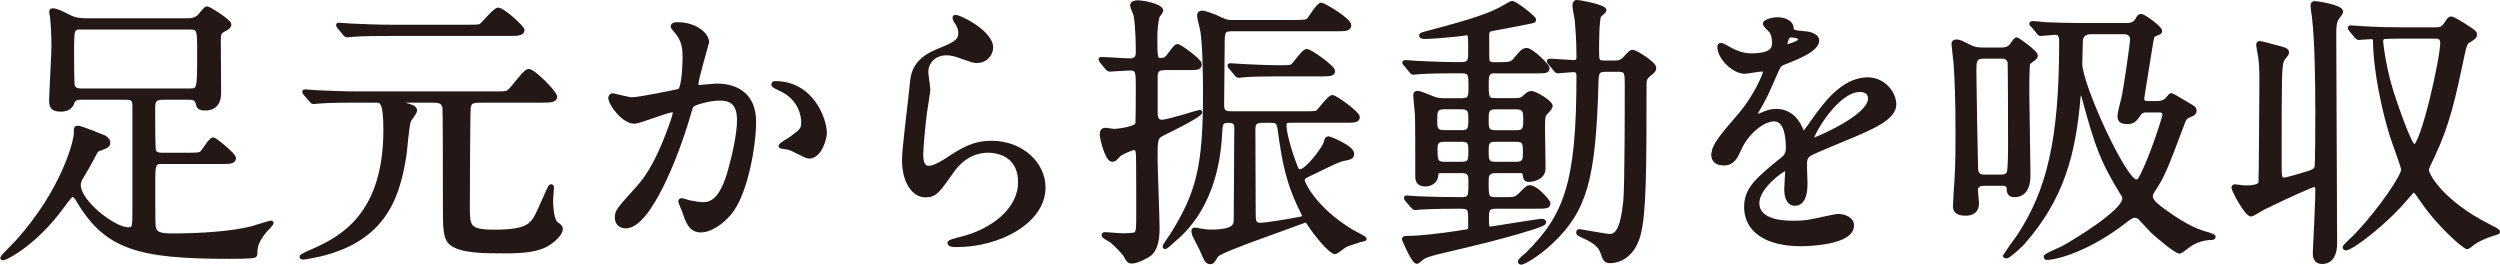 <?xml version="1.0" encoding="UTF-8"?>
<svg id="_レイヤー_2" data-name="レイヤー 2" xmlns="http://www.w3.org/2000/svg" viewBox="0 0 324.62 34.36">
  <defs>
    <style>
      .cls-1 {
        fill: #231815;
        stroke: #231815;
        stroke-linecap: round;
        stroke-linejoin: round;
        stroke-width: .5px;
      }
    </style>
  </defs>
  <g id="LP">
    <g>
      <path class="cls-1" d="m10.59,12.7c-.48,0-.96.04-1.15.55-.22.74-.85,1-1.55,1-1.26,0-1.26-.66-1.26-1.29,0-.74.3-5.87.3-6.98,0-1.62-.11-3.06-.18-3.73-.04-.15-.11-.63-.11-.74s.04-.18.22-.18c.44,0,1.07.3,2.14.85.81.41,1.59.44,2.14.44h13.07c.55,0,1.03,0,1.59-.44.18-.15.85-1.11,1.07-1.11.26,0,2.92,1.66,2.92,2.11,0,.26-.26.48-.67.66-.66.33-.7.59-.7,1.4,0,1.07.04,5.8.04,6.79,0,.44,0,2.07-1.81,2.07-.81,0-.89-.22-1.03-.81-.18-.59-.74-.59-1.11-.59h-3.43c-1.14,0-1.18.59-1.18,1.44,0,1.85,0,5.17.11,5.46.18.48.78.48,1.07.48h3.54c1.18,0,1.44-.07,1.59-.26.26-.26,1.14-1.74,1.48-1.74.18,0,2.7,1.99,2.7,2.44,0,.52-.59.52-1.55.52h-7.75c-1.18,0-1.18.29-1.18,2.95,0,.81,0,4.8.04,5.28.11,1.18.89,1.29,2.58,1.29,2.95,0,7.64-.22,10.38-1,.37-.11,2.14-.67,2.29-.67.04,0,.07,0,.07.07,0,.15-.89,1-1.03,1.22-.85,1.07-1.07,1.85-1.07,2.62,0,.11,0,.33-.11.41-.3.15-2.77.15-3.25.15-11.71,0-15.99-1.14-19.65-7.31-.22-.41-.44-.7-.74-.7-.26,0-.37.18-1.4,1.55-3.43,4.69-7.24,6.65-7.64,6.65-.07,0-.11-.07-.11-.11s1.66-1.7,1.99-2.07c6.09-6.79,7.57-13.18,7.57-13.99,0-.74,0-.81.29-.81.37,0,3.18,1.14,3.43,1.25.18.11.52.37.52.67,0,.44-.26.52-1.14.85-.33.11-.41.18-.59.52-.78,1.51-1.14,2.1-1.77,3.18-.18.26-.33.59-.33,1,0,2.18,4.54,5.72,6.39,5.72.81,0,.81-.26.81-2.62v-13.44c0-1-.55-1-1.11-1h-5.72Zm0-9.12c-1.22,0-1.22.07-1.22,3.47,0,.59,0,3.88.11,4.17.22.52.85.52,1.11.52h14c1.26,0,1.26-.07,1.26-4.98,0-2.84,0-3.18-1.22-3.18h-14.03Z"/>
      <path class="cls-1" d="m52.36,13.06c-.37,0-.63,0-.63.15s1.07.44,1.37.52c.52.15.81.33.81.63,0,.22-.7,1.11-.81,1.33-.22.67-.48,3.73-.55,4.32-.81,5.13-2.33,10.97-10.97,13.04-.22.04-1.88.41-2.25.41-.07,0-.19-.04-.19-.11,0-.15,1.29-.7,1.55-.81,4.14-1.81,9.34-5.06,9.34-15.69,0-3.77-.55-3.77-1.22-3.77h-2.66c-.85,0-3.36,0-4.65.11-.15,0-.66.07-.78.07-.15,0-.22-.07-.33-.22l-.74-.85c-.11-.18-.15-.18-.15-.26s.04-.07.15-.07c.26,0,1.4.11,1.62.11,1.7.07,3.32.15,5.06.15h17.76c1.59,0,1.77,0,2.14-.37.41-.37,1.96-2.55,2.4-2.55.66,0,3.47,2.84,3.47,3.36s-.74.52-1.96.52h-7.39c-1.26,0-1.74,0-1.88.89-.07.59-.11,11.37-.11,12.81,0,2.62,0,3.29,3.43,3.29,4.54,0,4.98-.89,5.87-2.81.22-.48,1.26-2.84,1.33-2.95.07-.07.15-.15.18-.15.11,0,.11.18.11.26,0,.22-.11,1.29-.11,1.51,0,2.11.41,2.88.63,3.07.59.44.63.48.63.74,0,.63-.96,1.44-1.44,1.77-1.44,1.03-3.58,1.14-6.06,1.14-2.25,0-5.46,0-6.72-1.03-.85-.7-.85-1.92-.85-5.1,0-4.65,0-12.26-.07-12.59-.18-.85-.81-.85-1.7-.85h-3.66Zm8.23-9.6c1.51,0,1.7,0,1.99-.26.33-.3,1.7-1.96,2.1-1.96.63,0,3.18,2.33,3.18,2.66,0,.52-.74.52-1.96.52h-15.36c-.85,0-3.4,0-4.69.11-.11,0-.66.07-.78.07s-.18-.07-.33-.22l-.7-.85q-.15-.18-.15-.26c0-.07.04-.07.11-.07.26,0,1.4.11,1.62.11,1.7.07,3.36.15,5.06.15h9.9Z"/>
      <path class="cls-1" d="m79.25,12.66c0-.15.15-.3.33-.3.11,0,2.03.52,2.44.52,1.07,0,6.13-1.07,6.2-1.11.63-.44.66-4.17.66-4.36,0-.96-.07-2.07-.92-3.14-.55-.67-.63-.74-.63-.85,0-.26.44-.29.59-.29,2.47,0,3.91,1.4,3.91,2.36,0,.07-1.4,4.76-1.4,5.46,0,.22.15.33.41.33.18,0,1.88-.18,2.18-.18,2.77,0,4.91,1.33,4.91,4.73,0,2.92-1.03,9.27-3.18,11.85-1.03,1.22-2.51,2.25-3.77,2.25-1.4,0-1.77-1.37-2.18-2.55-.07-.18-.48-1.14-.48-1.22,0-.11.07-.18.18-.18.15,0,.81.22.92.26.74.15,1.48.26,1.88.26,1.07,0,2.44-.52,3.51-4.5.41-1.48,1.14-4.47,1.14-6.42,0-2.58-1.48-2.77-2.55-2.77-1.18,0-3.29.55-3.54.89-.15.18-.18.33-.55,1.59-1.48,5.02-5.06,14.11-8.05,14.11-.81,0-1.18-.52-1.18-1.18,0-.78.26-1.07,2.47-3.51,1-1.11,2.55-2.81,4.54-8.34.15-.37.52-1.48.52-1.74,0-.11-.04-.3-.26-.3-.81,0-4.25,1.48-4.98,1.48-1.44,0-3.14-2.33-3.14-3.14Zm25.77,7.68c-.37,0-2.07-1-2.51-1.11-.18-.07-1.18-.15-1.18-.26,0-.22,1.22-.85,1.44-1.03,1.37-1.03,1.51-1.14,1.51-2.14,0-.63-.26-3.03-2.99-4.25-.3-.15-.89-.41-.89-.55,0-.22.15-.22.26-.22,4.73,0,6.46,4.65,6.46,6.54,0,.44-.55,3.03-2.1,3.03Z"/>
      <path class="cls-1" d="m128.71,6.16c0,.74-.59,1.77-1.88,1.77-.33,0-.52-.04-2.18-.63-.59-.22-1.18-.37-1.74-.37-1.51,0-2.62,1.03-2.62,2.44,0,.33.26,1.92.26,2.25s-.37,2.51-.44,3.03c-.18,1.37-.48,4.51-.48,5.43,0,.55.04,1.7.96,1.7.7,0,1.77-.66,2.14-.89,2.25-1.48,3.66-2.36,6.02-2.36,3.95,0,6.76,2.77,6.76,5.8,0,4.5-5.87,7.5-11.23,7.5-.48,0-1,0-1-.29,0-.18.81-.37,1.07-.44,4.62-1.03,8.09-3.95,8.09-7.42,0-3.88-3.36-4.1-4.1-4.1-1.29,0-3.18.41-4.8,2.77-1.7,2.4-2.1,3.03-3.36,3.03-1.55,0-2.81-1.77-2.81-4.62,0-1.55.89-8.34,1-9.71.11-1.29.26-3.18,3.36-4.43,2.07-.85,2.95-1.22,2.95-2.29,0-.7-.26-1.11-.63-1.66-.07-.15-.18-.37-.07-.48.26-.22,4.73,1.92,4.73,3.99Z"/>
      <path class="cls-1" d="m151.25,8.86c-.59,0-1.07.07-1.18.85v4.91c0,.52.07,1.18.81,1.18s4.8-1.29,4.91-1.29c.04,0,.07.04.07.07,0,.37-3.62,2.18-4.84,2.77-.96.48-.96.74-.96,3.29,0,1.26.26,7.57.26,9.01,0,1.59-.3,2.77-1.03,3.36-.11.11-1.55.96-2.29.96-.44,0-.52-.15-.92-.89-.07-.11-1.11-1.33-1.88-1.88-.11-.07-.92-.48-.92-.66,0-.15.15-.15.22-.15.22,0,1.85.15,2.18.15.3,0,1.59,0,1.81-.18.3-.22.3-1.18.3-2.33,0-1.07,0-7.46-.04-7.98-.04-.48-.11-.81-.52-.81-.26,0-1.66.59-1.96.89-.44.48-.55.63-.85.63-.7,0-1.37-2.84-1.37-3.25,0-.52.15-.67.55-.67.15,0,.89.15,1.07.15.11,0,2.77-.22,2.99-.89.07-.18.07-4.21.07-4.84,0-1.85,0-2.36-1-2.36-.41,0-2.36.15-2.66.15-.11,0-.18-.07-.33-.22l-.7-.85q-.15-.18-.15-.26c0-.07.07-.07.11-.07.55,0,3.18.18,3.77.18.96,0,.96-.74.96-1.07,0-.41,0-3.29-.3-4.84-.04-.15-.44-1-.44-1.22,0-.37.52-.41.78-.41.63,0,3.03.44,3.03,1.11,0,.11-.37.55-.44.66-.22.52-.33,2.03-.33,2.47,0,3.06,0,3.25.78,3.25.48,0,.78-.33.89-.48.89-1.22,1-1.33,1.26-1.33.18,0,2.84,1.85,2.84,2.36s-.41.52-1.37.52h-3.18Zm16.91-6.02c1.37,0,1.59-.07,1.77-.29.26-.3,1.26-1.96,1.62-1.96.3,0,3.66,1.96,3.66,2.7,0,.52-.59.52-1.74.52h-13.55c-1.15,0-1.15.41-1.15,2.1,0,1.22-.07,6.65-.07,7.72,0,.78.26,1.07,1.15,1.07h9.38c1.51,0,1.7,0,1.96-.26.3-.3,1.44-1.85,1.81-1.85.41,0,3.32,2.1,3.32,2.62,0,.48-.55.48-1.77.48h-6.79c-.7,0-.96,0-.96.67,0,.74.52,2.95,1.44,5.28.07.26.22.59.59.59.81,0,3.06-2.88,3.29-3.69.11-.44.15-.59.44-.59.04,0,3.03,1.14,3.03,2.03,0,.44-.3.52-1.26.7-.78.15-3.77,1.74-4.39,1.99-.55.26-.78.41-.78.74,0,.26,1.37,3.62,6.39,6.65.26.15,1.66.85,1.66.96,0,.07-.55.15-.63.18-.3.11-1.66.52-1.92.67-.18.11-1.18.89-1.26.89-.7,0-2.81-2.7-3.47-3.77-.11-.18-.22-.33-.44-.33-.07,0-6.31,2.29-7.13,2.58-.85.33-4.17,1.55-4.39,1.92-.48.78-.55.89-.81.89-.44,0-.52-.18-1.22-1.81-.15-.29-.81-1.55-.92-1.81,0-.07-.07-.29-.07-.48,0-.11.11-.15.22-.15s.55.11.63.11c.41.07.92.15,1.4.15,3.25,0,3.25-.89,3.25-1.62,0-1.88.07-10.23.07-11.93,0-.22,0-.81-1-.81s-1,.41-1.07,1.55c-.44,9.12-4.69,12.81-6.2,14.07-.15.15-.85.78-.96.78-.07,0-.07-.07-.07-.11,0-.15.81-1.25.96-1.48,3.36-5.43,4.28-8.71,4.28-18.43,0-1.81-.04-6.02-.33-7.94-.04-.33-.44-1.81-.44-2.1s.11-.41.41-.41c.37,0,1.59.48,1.62.48,1.37.67,1.51.74,2.44.74h8.01Zm-8.35,5.95q-.18-.18-.18-.26c0-.07.07-.07.15-.07.26,0,1.48.11,1.77.11,1.44.07,3.06.15,4.47.15,1.48,0,1.66,0,1.92-.3.26-.22,1.33-1.81,1.74-1.81.44,0,3.43,2.11,3.43,2.62,0,.44-.55.44-1.74.44h-5.95c-1.44,0-3.14.04-3.8.11-.11,0-.67.07-.78.07-.15,0-.22-.07-.33-.22l-.7-.85Zm4.02,6.91c-1.03,0-1.07.55-1.07,1.22,0,3.03.04,7.87.04,10.89,0,.78,0,1.37.89,1.37.66,0,3.77-.52,5.28-.81.07-.04.37-.11.37-.3,0-.07-.04-.15-.07-.22-2.1-4.17-2.51-6.68-3.14-11.15-.15-.96-.41-1-1.22-1h-1.07Z"/>
      <path class="cls-1" d="m194.09,9.26c-1.03,0-1.03.7-1.03,1.55,0,1.88,0,2.18,1.15,2.18h2.55c.3,0,.81,0,1.18-.37.3-.3.55-.55.92-.55.52,0,2.51,1.22,2.51,1.7,0,.22-.66.89-.78,1.03-.22.33-.22.81-.22,1.96,0,.81.07,4.39.07,5.1,0,1.37-1.7,1.51-1.85,1.51-.52,0-.52-.11-.66-.85-.07-.29-.41-.29-.59-.29h-3.14c-1.15,0-1.15.67-1.15,1.4,0,1.88,0,2.22,1.18,2.22h1c1.44,0,1.59,0,2.22-.63.81-.81.89-.92,1.18-.92.89,0,2.44,1.88,2.44,2.07,0,.48-.18.48-1.96.48h-4.73c-.85,0-1.29.04-1.29,1.22,0,1.44,0,1.59.48,1.59.22,0,6.17-1,6.65-1,.07,0,.3,0,.3.22s-1.44.67-1.92.81c-3.77,1.18-6.87,1.88-11.52,2.99-.3.07-1.81.41-2.29.74-.15.07-.66.59-.81.59-.48,0-1.7-2.95-1.7-2.95,0-.15.18-.18.3-.18,1.99,0,4.43-.33,6.5-.63.15-.04,1.51-.22,1.55-.26.26-.11.26-.37.26-.67,0-.55,0-1.62-.04-1.81-.11-.66-.63-.66-1.51-.66-3.21,0-4.58.11-4.8.11-.15,0-.7.07-.78.07-.11,0-.18-.04-.33-.22l-.74-.85q-.15-.18-.15-.26c0-.07.07-.07.15-.07.15,0,1.29.11,1.55.11,1.59.07,3.91.11,5.46.11,1.22,0,1.22-.3,1.22-2.29,0-.66,0-1.33-1.07-1.33h-2.62c-.63,0-.7.07-.74.63-.04.7-.78,1.11-1.4,1.11-1.07,0-1.07-.74-1.07-1.11,0-2.66,0-6.94-.04-7.98-.04-.41-.22-2.18-.22-2.55,0-.15.07-.29.33-.29.22,0,1.22.41,1.85.66.52.22.81.3,1.59.3h2.29c1.11,0,1.11-.48,1.11-1.81,0-1.44,0-1.92-1.11-1.92h-1.18c-3.03,0-4.21.11-4.32.11s-.66.07-.78.07c-.15,0-.22-.07-.33-.22l-.7-.85c-.15-.18-.18-.18-.18-.26,0-.04.07-.07.15-.07.26,0,1.4.11,1.62.11.33,0,2.95.15,4.69.15h.96c1.14,0,1.14-.55,1.14-1.51,0-2.21,0-2.47-.44-2.47-.04,0-.96.15-1.07.15-.92.11-3.58.33-4.39.33-.3,0-.48-.07-.48-.18,0-.15.15-.18,1-.41,6.02-1.59,8.16-2.33,10.01-3.43.63-.37.7-.41.85-.41.37,0,2.84,1.88,2.84,2.18,0,.18-.07.18-.81.33-.74.15-3.99.78-4.65.89-.59.11-.63.37-.63.89,0,2.73,0,3.03.07,3.29.11.29.48.37.78.37,2.07,0,2.29,0,2.81-.63.78-.96,1-1.22,1.48-1.22.59,0,2.7,2.03,2.7,2.36,0,.44-.22.44-1.99.44h-4.84Zm-4.32,7.9c1.14,0,1.14-.52,1.14-1.74,0-.85,0-1.48-1.14-1.48h-2.25c-1.15,0-1.15.55-1.15,1.77,0,.85,0,1.44,1.15,1.44h2.25Zm0,4.1c1.14,0,1.14-.48,1.14-1.59,0-1.03,0-1.51-1.14-1.51h-2.22c-1.11,0-1.14.52-1.14,1.33,0,1.4.11,1.77,1.18,1.77h2.18Zm4.39-7.31c-1.11,0-1.11.59-1.11,1.66,0,.96,0,1.55,1.11,1.55h2.73c1.15,0,1.15-.55,1.15-1.62,0-1,0-1.59-1.15-1.59h-2.73Zm0,4.21c-1.11,0-1.11.55-1.11,1.51,0,1.03,0,1.59,1.11,1.59h2.7c1.14,0,1.14-.59,1.14-1.51,0-1.03,0-1.59-1.14-1.59h-2.7Zm14.25-9.08c-1.03,0-1.07.44-1.11,1.85-.33,12.33-1.51,16.36-5.83,20.46-2.07,1.96-3.77,2.73-3.91,2.73s-.22-.07-.22-.15c0-.22.85-.85,1-1,4.98-4.98,6.61-9.16,6.61-23.04,0-.55-.07-.81-.7-.81-.33,0-1.66.15-1.96.15-.15,0-.22-.07-.33-.22l-.7-.85c-.15-.15-.15-.18-.15-.26,0-.04.04-.07.11-.07.48,0,2.66.18,3.1.18s.63-.15.63-.63c0-2.33-.15-3.88-.22-4.8-.04-.3-.3-1.55-.3-1.85,0-.18.04-.52.3-.52.52,0,3.62.63,3.62,1.07,0,.15-.59.59-.66.7-.3.41-.3,3.73-.3,4.39,0,1.55,0,1.7,1.03,1.7h1.22c.41,0,.81,0,1.29-.48.74-.81.85-.92,1.07-.92.33,0,2.81,1.51,2.81,2.1,0,.26-.04.37-.74.92-.48.41-.52.7-.52,1.29,0,11.34-.04,16.76-.78,19.5-.92,3.29-3.25,3.4-3.69,3.4-.63,0-.7-.22-1.07-1.26-.3-.81-1.03-1.33-2.18-1.88-.81-.37-.92-.41-.92-.63,0-.15.15-.15.22-.15.11,0,3.32.63,3.95.63,1.44,0,1.77-2.81,1.96-4.65.18-2.18.18-12.04.18-14.88,0-1.62,0-2.03-1.11-2.03h-1.7Z"/>
      <path class="cls-1" d="m222.49,20.01c0-1.11,1.03-2.29,3.54-5.21,1.66-1.92,3.14-4.99,3.14-5.5,0-.22-.26-.26-.41-.26-.37,0-1.88.29-2.22.29-1.4,0-3.29-1.81-3.29-3.25,0-.11,0-.26.22-.26s1.18.59,1.4.7c.44.22,1.44.66,2.44.66,3.03,0,3.03-1,3.03-1.74,0-.22-.04-.81-.3-1.29-.11-.18-.89-.85-.89-1.07,0-.29.96-.59,1.62-.59.89,0,1.81.33,1.88,1.14.04.48.18.55,1.66.67.26,0,1.66.18,1.66.96,0,1.22-2.7,2.25-4.39,2.92-.55.22-.59.3-1.4,2.18-.89,2.03-1.03,2.33-1.99,3.99-.18.33-.26.44-.26.59,0,.07.04.15.15.15s.81-.26,1.14-.41c.41-.18.89-.29,1.44-.29.48,0,2.18.07,3.14,2.25.26.63.29.7.37.7.11,0,1.33-1.7,1.51-1.99,1.22-1.7,3.62-5.06,6.83-5.06,2.03,0,3.47,1.74,3.47,3.29,0,1.74-2.92,2.95-5.21,3.95-.92.41-5.1,2.07-5.76,2.47-.59.37-.63.78-.63,1.55,0,.33.07,1.88.07,2.22,0,.59,0,2.7-1.37,2.7-1,0-1.15-1.22-1.15-1.88,0-.37.11-2.14.11-2.18,0-.15,0-.44-.26-.44-.3,0-3.58,2.29-3.58,4.39,0,2.55,3.69,2.55,4.76,2.55.92,0,1.62-.07,2.36-.22.52-.07,2.88-.66,3.36-.66.78,0,1.81.37,1.81,1.25,0,2.29-5.72,2.44-6.61,2.44-4.69,0-7.16-1.92-7.16-4.84,0-2.36,1.4-3.54,4.87-6.35.37-.3.55-.74.55-1.29,0-1.66-.3-3.73-1.77-3.73s-3.58,1.7-4.54,3.91c-.41.92-.81,1.81-1.99,1.81-.7,0-1.4-.22-1.4-1.22Zm9.42-13.96c.07,0,1.85-.48,1.85-.89,0-.48-.92-.55-1.26-.55-.52,0-.66,1.03-.66,1.18s0,.26.07.26Zm3.36,11.96c0,.07.04.18.15.18s7.39-2.95,7.39-5.39c0-.92-.81-1.11-1.29-1.11-3.06,0-6.24,5.72-6.24,6.31Z"/>
      <path class="cls-1" d="m257.49,23.88c-.78,0-.92.59-.92.74,0,.26.15,1.48.15,1.77,0,.92-.52,1.37-1.51,1.37-1.37,0-1.37-.67-1.37-1.03,0-.18.04-.7.07-1.37.18-2.84.26-3.73.26-7.79,0-4.76-.11-7.31-.26-9.42-.04-.33-.26-2.29-.26-2.44,0-.3.22-.33.41-.33.33,0,.59.11,1.59.63.63.33,1.11.41,1.81.41h2.51c.18,0,.74,0,1.18-.48.07-.11.55-.85.7-.85.11,0,2.51,1.66,2.51,2.14,0,.11-.07.22-.18.33-.07.07-.66.48-.78.59-.15.11-.15,3.07-.15,3.54,0,1.59.15,9.27.15,11,0,.63,0,2.66-1.85,2.66-.66,0-.74-.41-.74-.92,0-.3-.3-.55-.66-.55h-2.66Zm0-16.51c-1.11,0-1.11.67-1.11,1.88,0,1.55.18,11.52.22,12.67.04.52.22,1,1.03,1h2.25c.22,0,.66,0,.92-.44.19-.26.19-3.14.19-3.77,0-.96,0-10.45-.07-10.71-.22-.63-.81-.63-1.03-.63h-2.4Zm6.43-4.06c-.15-.15-.18-.18-.18-.22,0-.07.07-.11.15-.11.26,0,1.4.11,1.62.15,1.7.07,3.36.11,5.06.11h5.65c.89,0,1.18-.52,1.26-.63.22-.41.3-.55.55-.55.33,0,2.47,1.55,2.47,1.96,0,.18-.07.22-.59.41-.44.15-.44.3-.67,1.66-.11.85-1.07,6.46-1.07,6.76,0,.15.11.52.59.52h1.37c.52,0,1-.15,1.33-.55.33-.41.37-.48.52-.48.07,0,2.03,1.18,2.29,1.33.52.3.7.41.7.7,0,.33-.22.44-.78.67-.33.15-.48.26-.66.7-2.4,6.35-2.62,6.98-4.02,9.12-.07.11-.22.33-.22.66,0,.67,1.11,1.44,1.92,2.03,2.84,2.03,4.25,2.51,5.58,2.88.11.04.66.22.66.3,0,.11-.07.18-.3.18-.96,0-2.14.37-2.88.92-.22.11-1.03.85-1.26.85-.48,0-2.95-2.1-3.54-2.66-.18-.18-1.07-1.14-1.59-1.7-.18-.18-.41-.29-.7-.29-.37,0-.59.18-1.33.74-4.65,3.62-8.86,4.73-10.08,4.73-.07,0-.15-.04-.15-.15,0-.22,1.85-.96,2.22-1.15,1.44-.78,7.98-4.73,7.98-6.39,0-.33-.07-.41-.33-.81-2.44-4.03-3.14-5.69-4.98-12.55-.04-.07-.11-.3-.33-.3-.26,0-.26.15-.26.33-.63,7.61-2.18,13.29-7.24,19.05-.15.18-1.81,1.77-2.14,1.77-.07,0-.22,0-.22-.11,0-.04,1.59-2.18,1.88-2.62,3.73-5.76,5.43-12.15,5.43-25.04,0-.59,0-1.26-.74-1.26-.26,0-1.7.15-1.92.15-.15,0-.22-.11-.33-.26l-.7-.85Zm7.46.89c-.7,0-1.18.44-1.18,1.18,0,.41-.07,2.4-.07,2.88,0,2.81,5.76,15.29,7.24,15.29.33,0,.48-.22.63-.52,1.33-2.44,3.03-7.79,3.03-8.09,0-.37-.22-.59-.59-.59h-1.81c-.37,0-.63.15-.78.33-.59.85-.81,1.18-1.62,1.18-.92,0-1.03-.33-1.03-.85,0-.33.44-1.96.52-2.33.3-1.37,1.11-6.98,1.11-7.53,0-.67-.41-.96-1.07-.96h-4.36Z"/>
      <path class="cls-1" d="m300.52,24.03c-.3,0-3.1,1.25-6.68,2.99-.26.15-1.4.85-1.51.85-.66,0-2.33-3.18-2.33-3.51,0-.15.11-.18.22-.18.18,0,1.03.15,1.22.15.63,0,1.99,0,2.07-.66.04-.26.11-10.89.11-12.04,0-1.07.07-2.58-.15-4.25-.04-.22-.26-1.37-.26-1.62,0-.18.18-.18.3-.18.04,0,1.37.33,1.44.37,1.81.48,2.03.48,2.03.92,0,.15-.55.74-.63.92-.33.78-.33,2.03-.33,13.33,0,1.96,0,2.18.59,2.18.3,0,2.1-.52,2.55-.67,1.18-.33,1.51-.52,1.62-.89.11-.29.11-5.94.11-7.35,0-3.8-.07-9.05-.44-12.19-.04-.22-.18-1.22-.18-1.44,0-.3.07-.37.33-.37s3.4.48,3.4,1.11c0,.15-.11.3-.48.78-.18.3-.41.59-.41,1.99,0,3.91.11,23.04.11,27.4,0,1.07-.37,2.36-1.7,2.36-.89,0-.96-.74-.96-1.22,0-.41.44-7.94.3-8.49-.04-.22-.18-.29-.33-.29Zm4.73-20.16q-.15-.18-.15-.26s.04-.07.11-.07c.26,0,1.4.11,1.62.11,1.81.11,3.32.15,5.06.15h4.25c.81,0,1.07-.11,1.44-.67.44-.67.48-.74.7-.74.37,0,2.95,1.66,3.06,1.88.04.07.04.15.04.22,0,.33-.26.48-.96.89-.22.15-.41.59-.59,1.48-1.26,5.95-1.96,9.23-3.95,13.44-.48,1-.74,1.51-.74,1.77,0,.63,1.85,4.14,8.01,7.27,1.07.55,1.22.63,1.22.78,0,.07-.55.22-.66.26-.37.11-1.62.52-2.51,1.14-.11.07-.7.59-.85.59-.22,0-3.29-2.4-5.8-6.02-.81-1.18-.92-1.33-1.11-1.33s-.26.11-1.22,1.22c-2.62,3.06-6.87,6.28-7.61,6.28-.11,0-.18-.07-.18-.15,0-.15,1.37-1.37,1.59-1.62,3.29-3.51,6.02-7.68,6.02-8.46,0-.33-1.22-3.62-1.44-4.28-1.14-3.62-2.18-8.75-2.22-12.37,0-.37-.11-.55-.52-.55-.22,0-1.4.11-1.59.11-.11,0-.18-.07-.33-.22l-.7-.85Zm6.46.89c-.74,0-2.07.04-2.22.07-.18.07-.29.3-.29.55,0,.33.41,3.62,1.37,6.61.44,1.37,2.33,7.02,2.92,7.02,1.07,0,3.62-11.45,3.62-13.4,0-.85-.55-.85-1.07-.85h-4.32Z"/>
    </g>
  </g>
</svg>